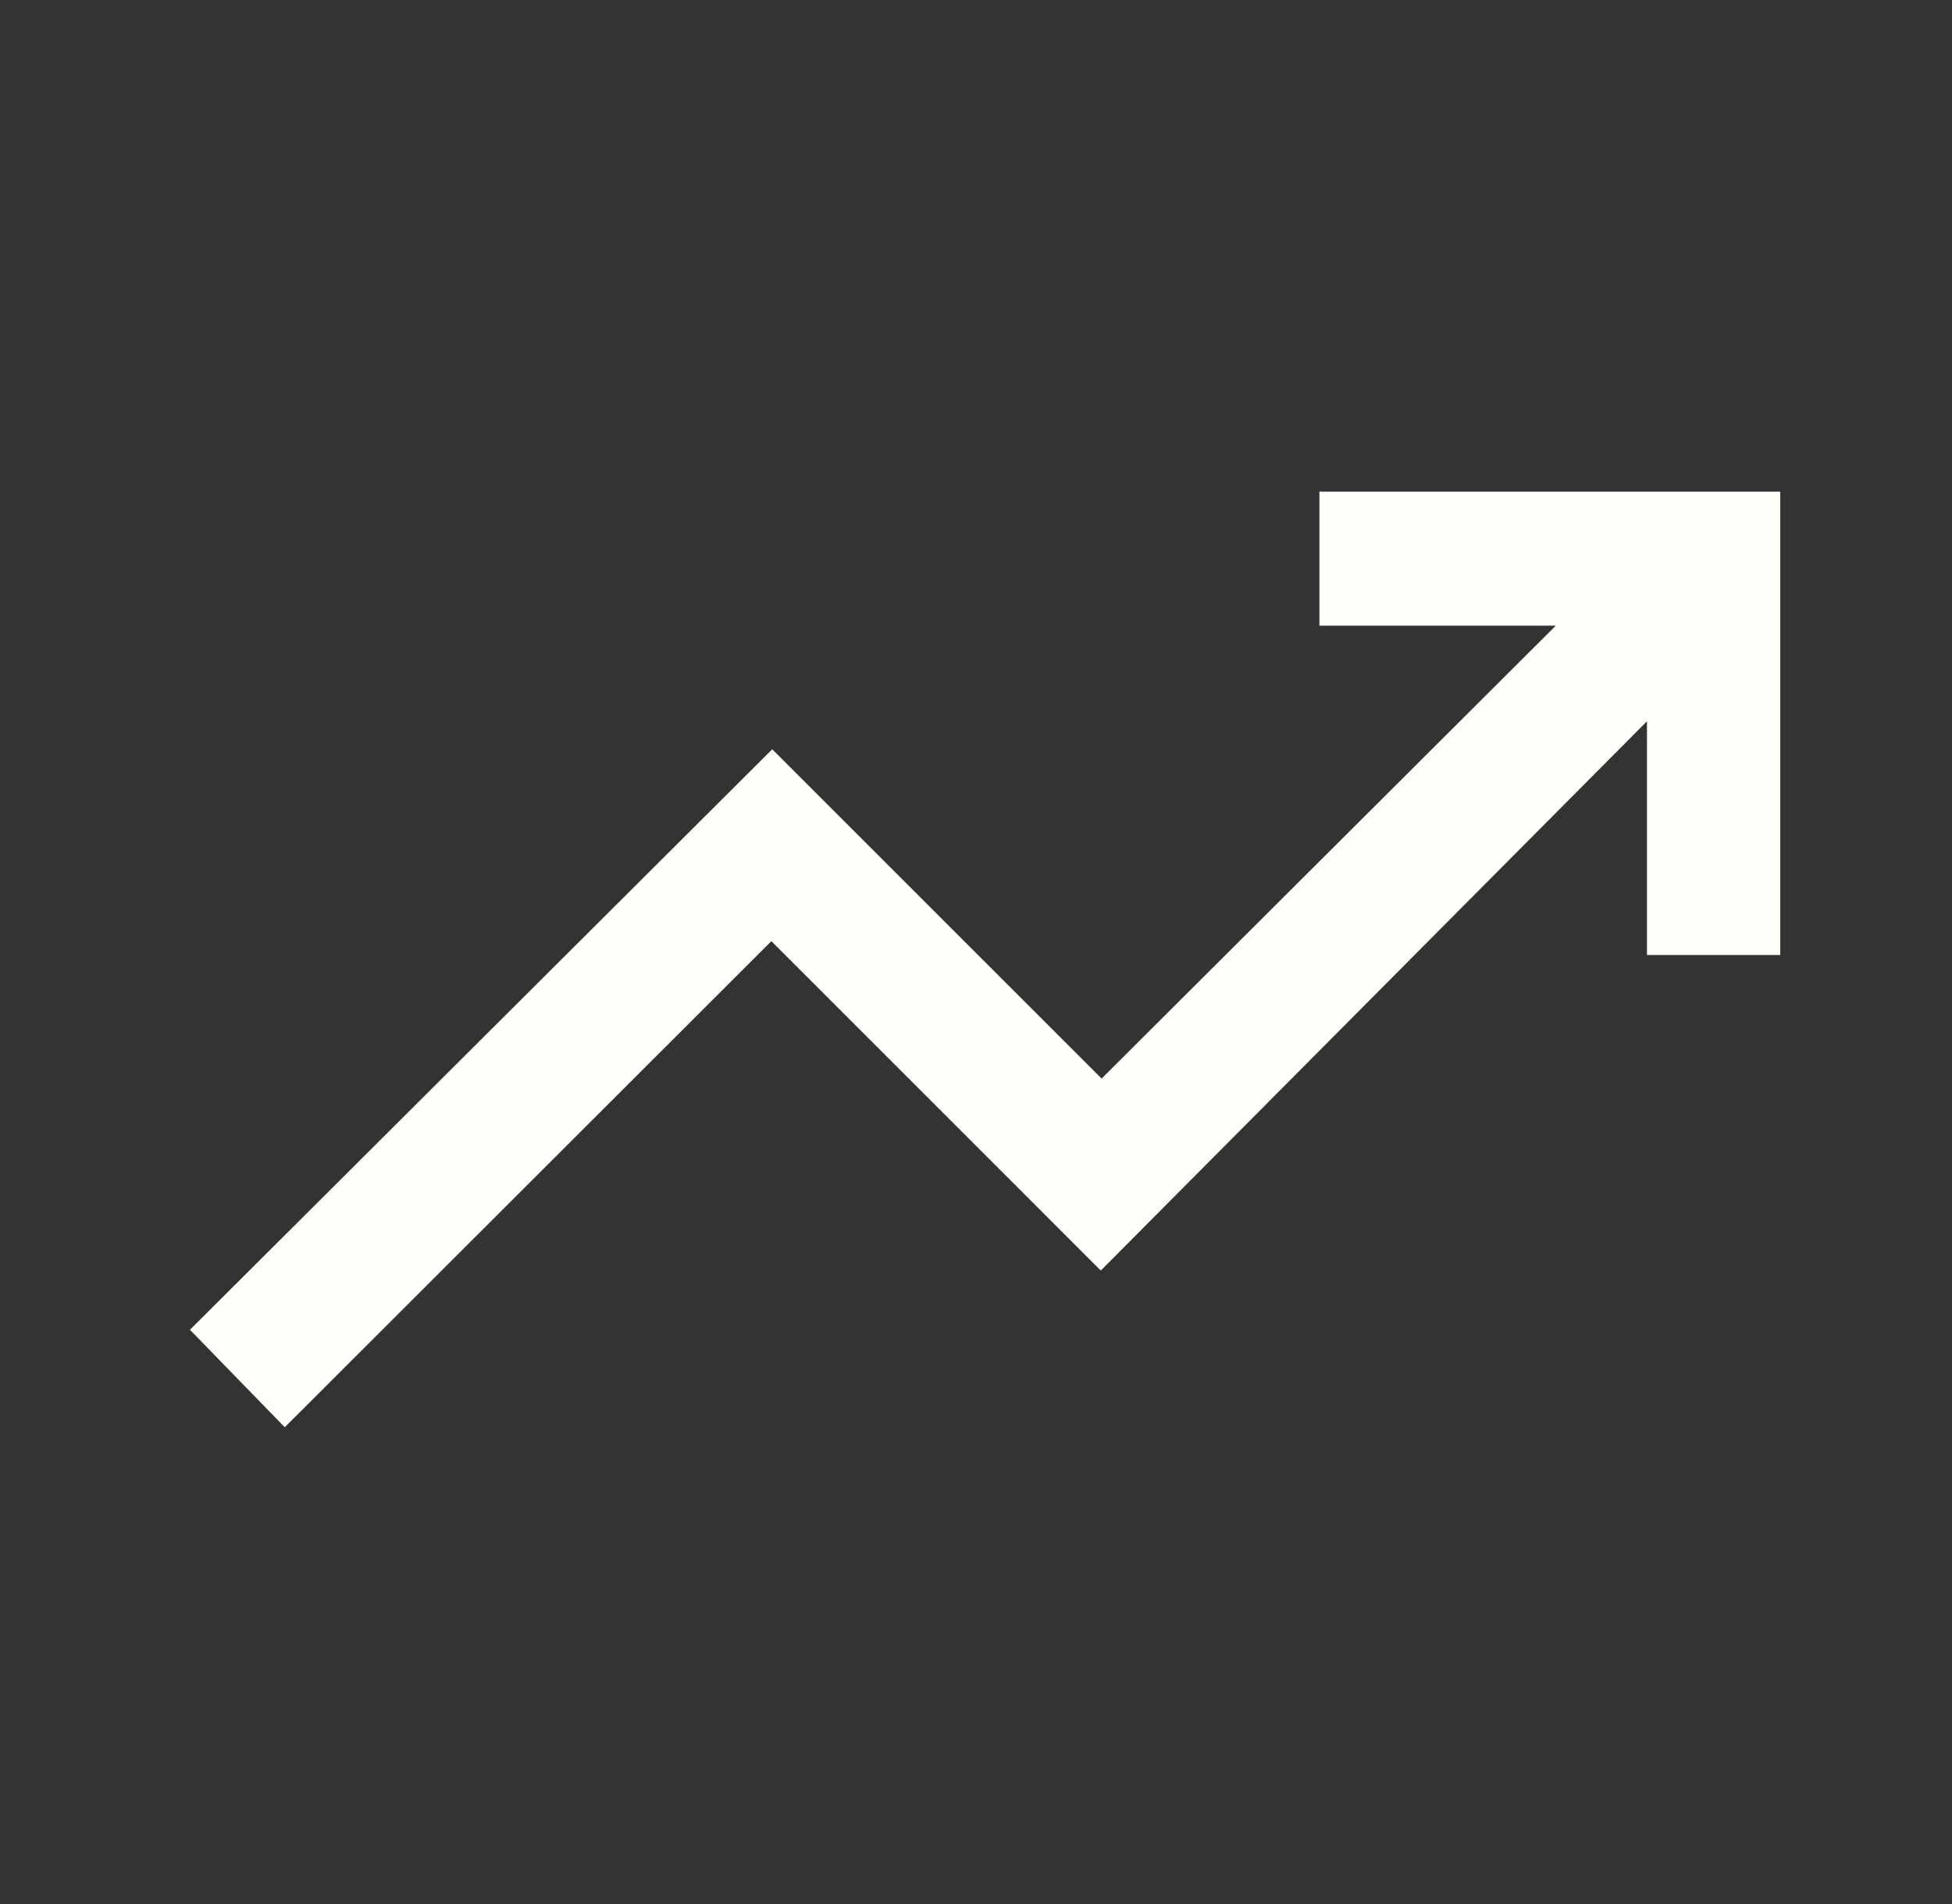 <svg width="41" height="40" fill="none" xmlns="http://www.w3.org/2000/svg"><rect width="100%" height="100%" fill="#333333" stroke="none"/><mask id="a" style="mask-type:alpha" maskUnits="userSpaceOnUse" x="0" y="0" width="41" height="40"><path fill="#D9D9D9" d="M.67 0h40v40h-40z"/></mask><g mask="url(#a)"><path d="m5.98 29.983-1.99-2.047 12.23-12.195 6.918 6.918 9.54-9.515h-4.965v-2.816h9.68v9.735h-2.8v-4.91L23.121 26.692l-6.919-6.92L5.981 29.984Z" fill="#FFFEF9"/></g></svg>
